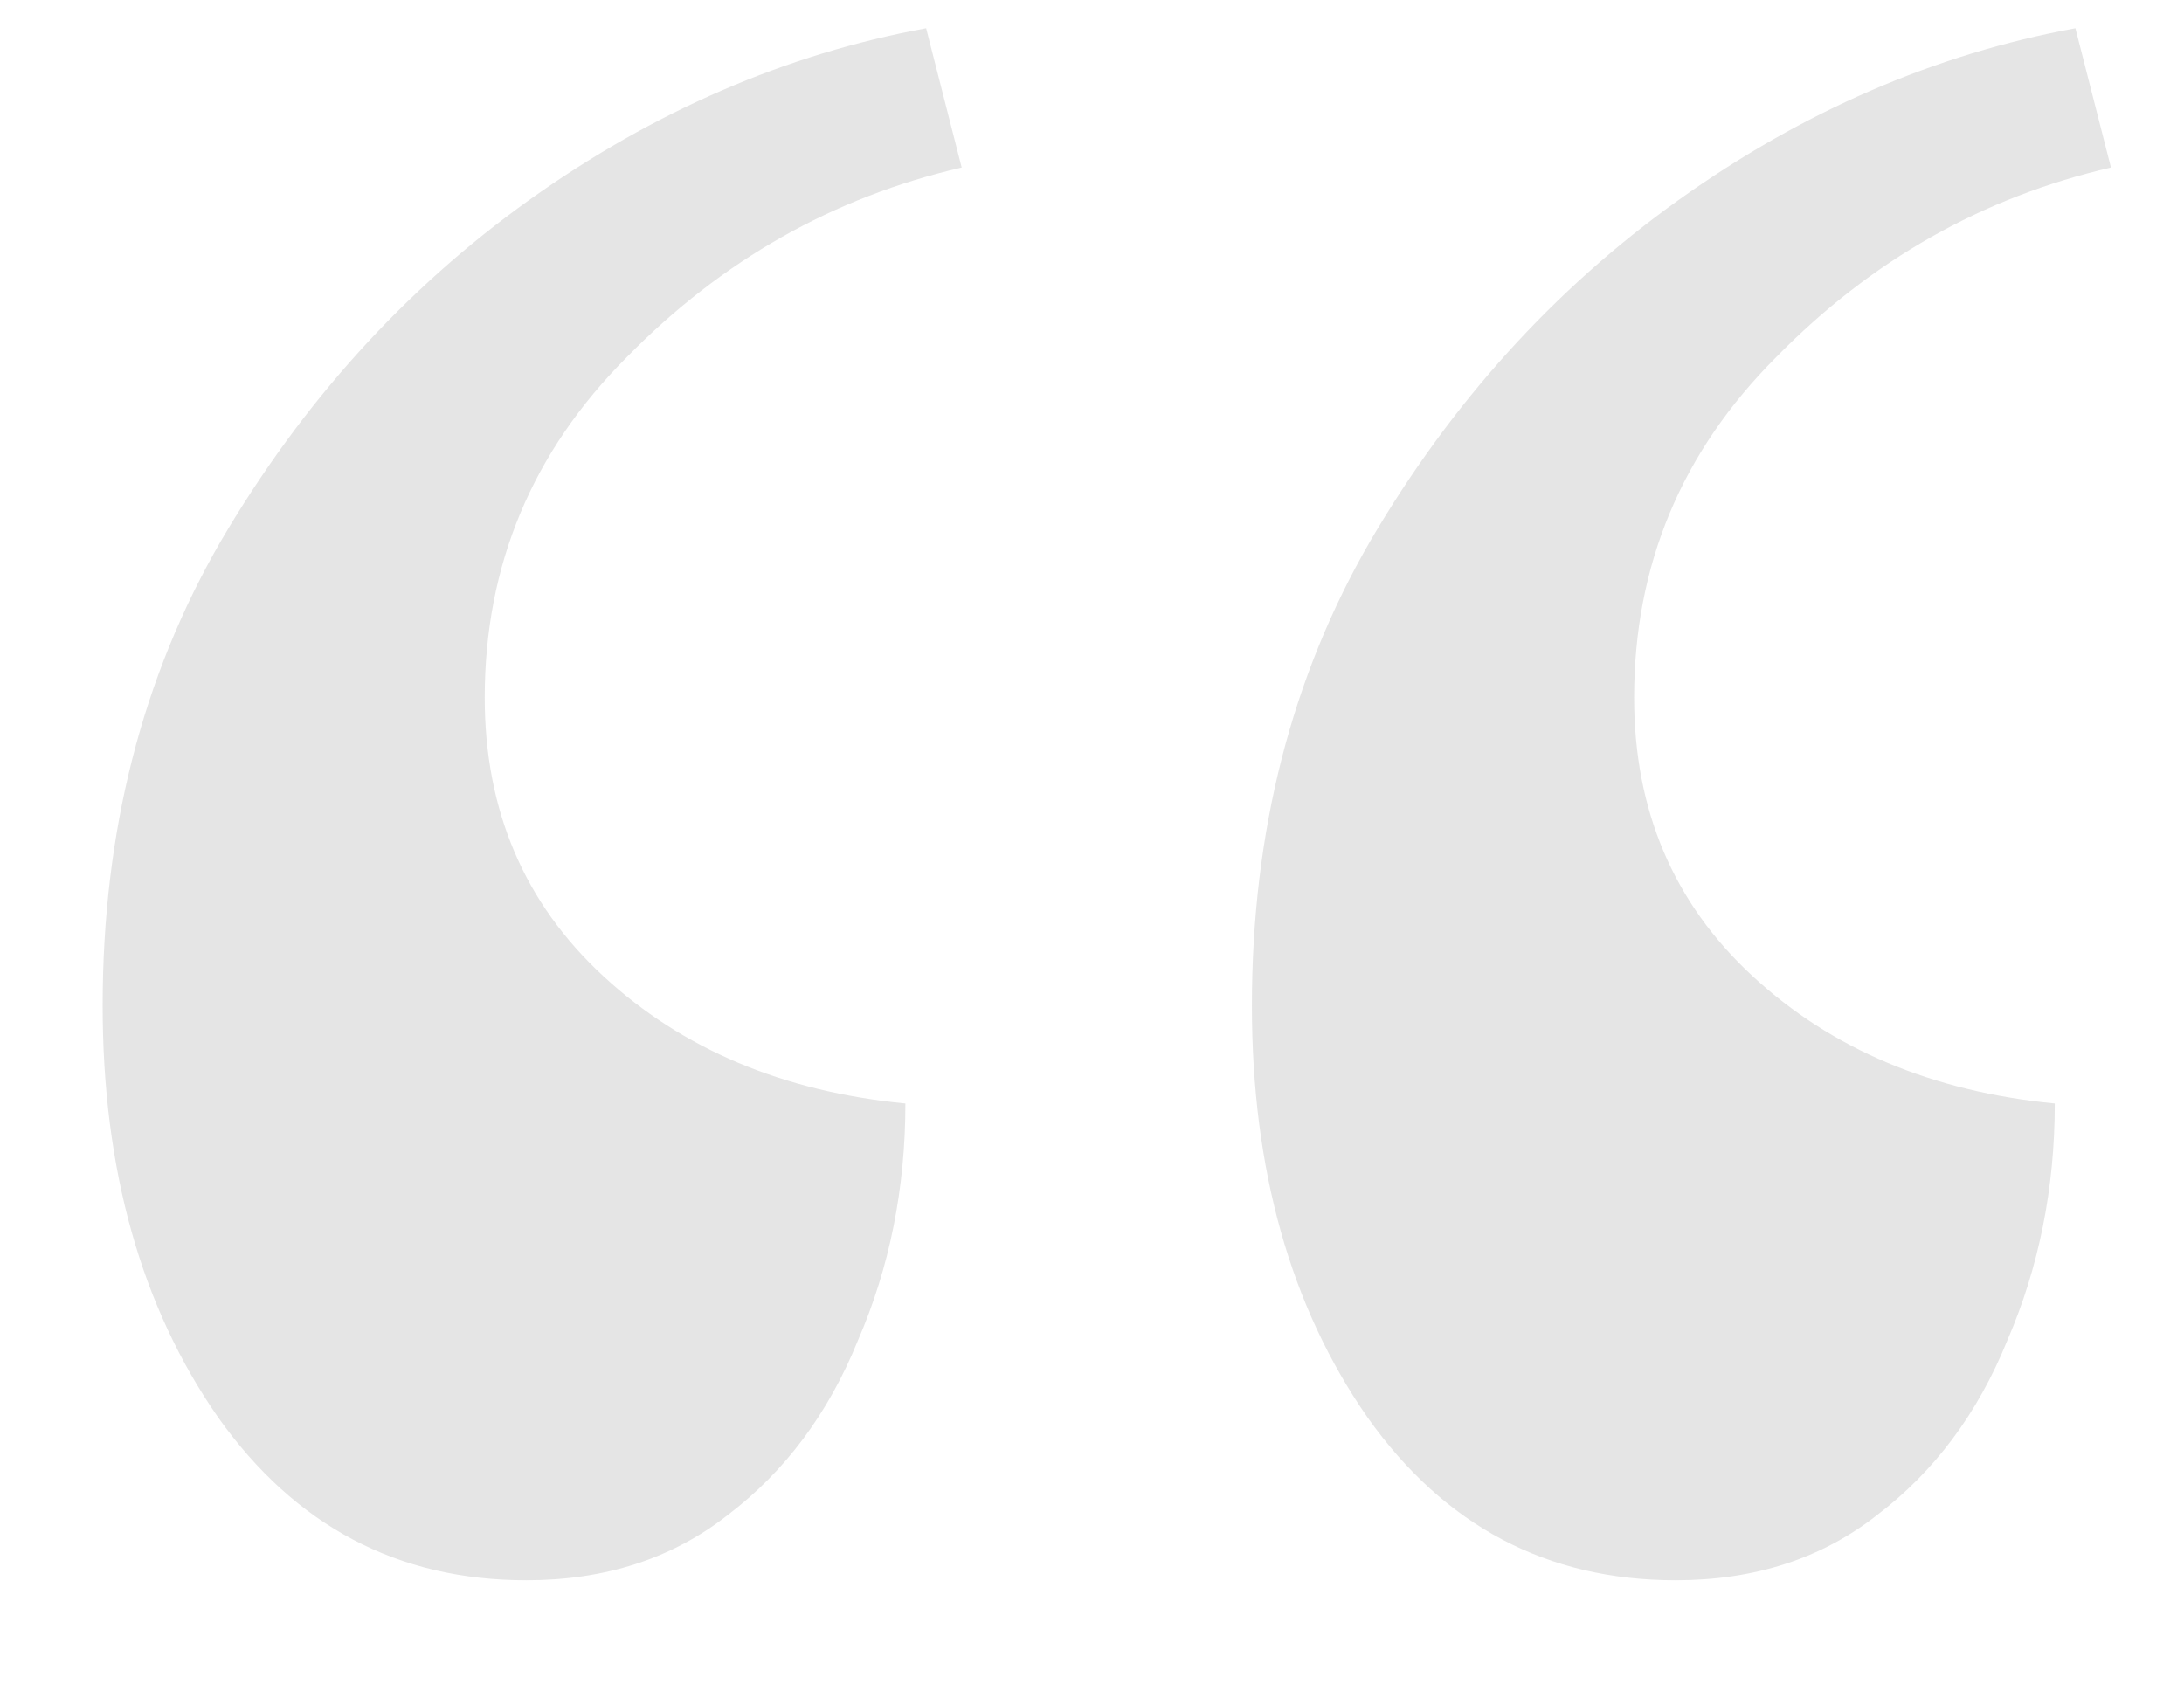 <svg width="18" height="14" viewBox="0 0 18 14" fill="none" xmlns="http://www.w3.org/2000/svg">
<path d="M7.633 0.233L7.926 1.381C6.868 1.625 5.948 2.146 5.167 2.943C4.386 3.725 3.995 4.66 3.995 5.751C3.995 6.679 4.321 7.444 4.972 8.046C5.623 8.648 6.453 8.998 7.462 9.096C7.462 9.796 7.332 10.447 7.071 11.049C6.827 11.651 6.469 12.131 5.997 12.489C5.541 12.847 4.988 13.026 4.337 13.026C3.279 13.026 2.433 12.579 1.798 11.684C1.163 10.772 0.846 9.641 0.846 8.29C0.846 6.858 1.171 5.58 1.822 4.457C2.49 3.318 3.336 2.382 4.361 1.649C5.387 0.917 6.477 0.445 7.633 0.233ZM17.105 0.233L17.398 1.381C16.34 1.625 15.421 2.146 14.64 2.943C13.858 3.725 13.468 4.66 13.468 5.751C13.468 6.679 13.793 7.444 14.444 8.046C15.095 8.648 15.925 8.998 16.935 9.096C16.935 9.796 16.804 10.447 16.544 11.049C16.3 11.651 15.942 12.131 15.47 12.489C15.014 12.847 14.461 13.026 13.81 13.026C12.752 13.026 11.905 12.579 11.271 11.684C10.636 10.772 10.318 9.641 10.318 8.29C10.318 6.858 10.644 5.58 11.295 4.457C11.962 3.318 12.809 2.382 13.834 1.649C14.859 0.917 15.95 0.445 17.105 0.233Z" fill="#E5E5E5"/>
</svg>
